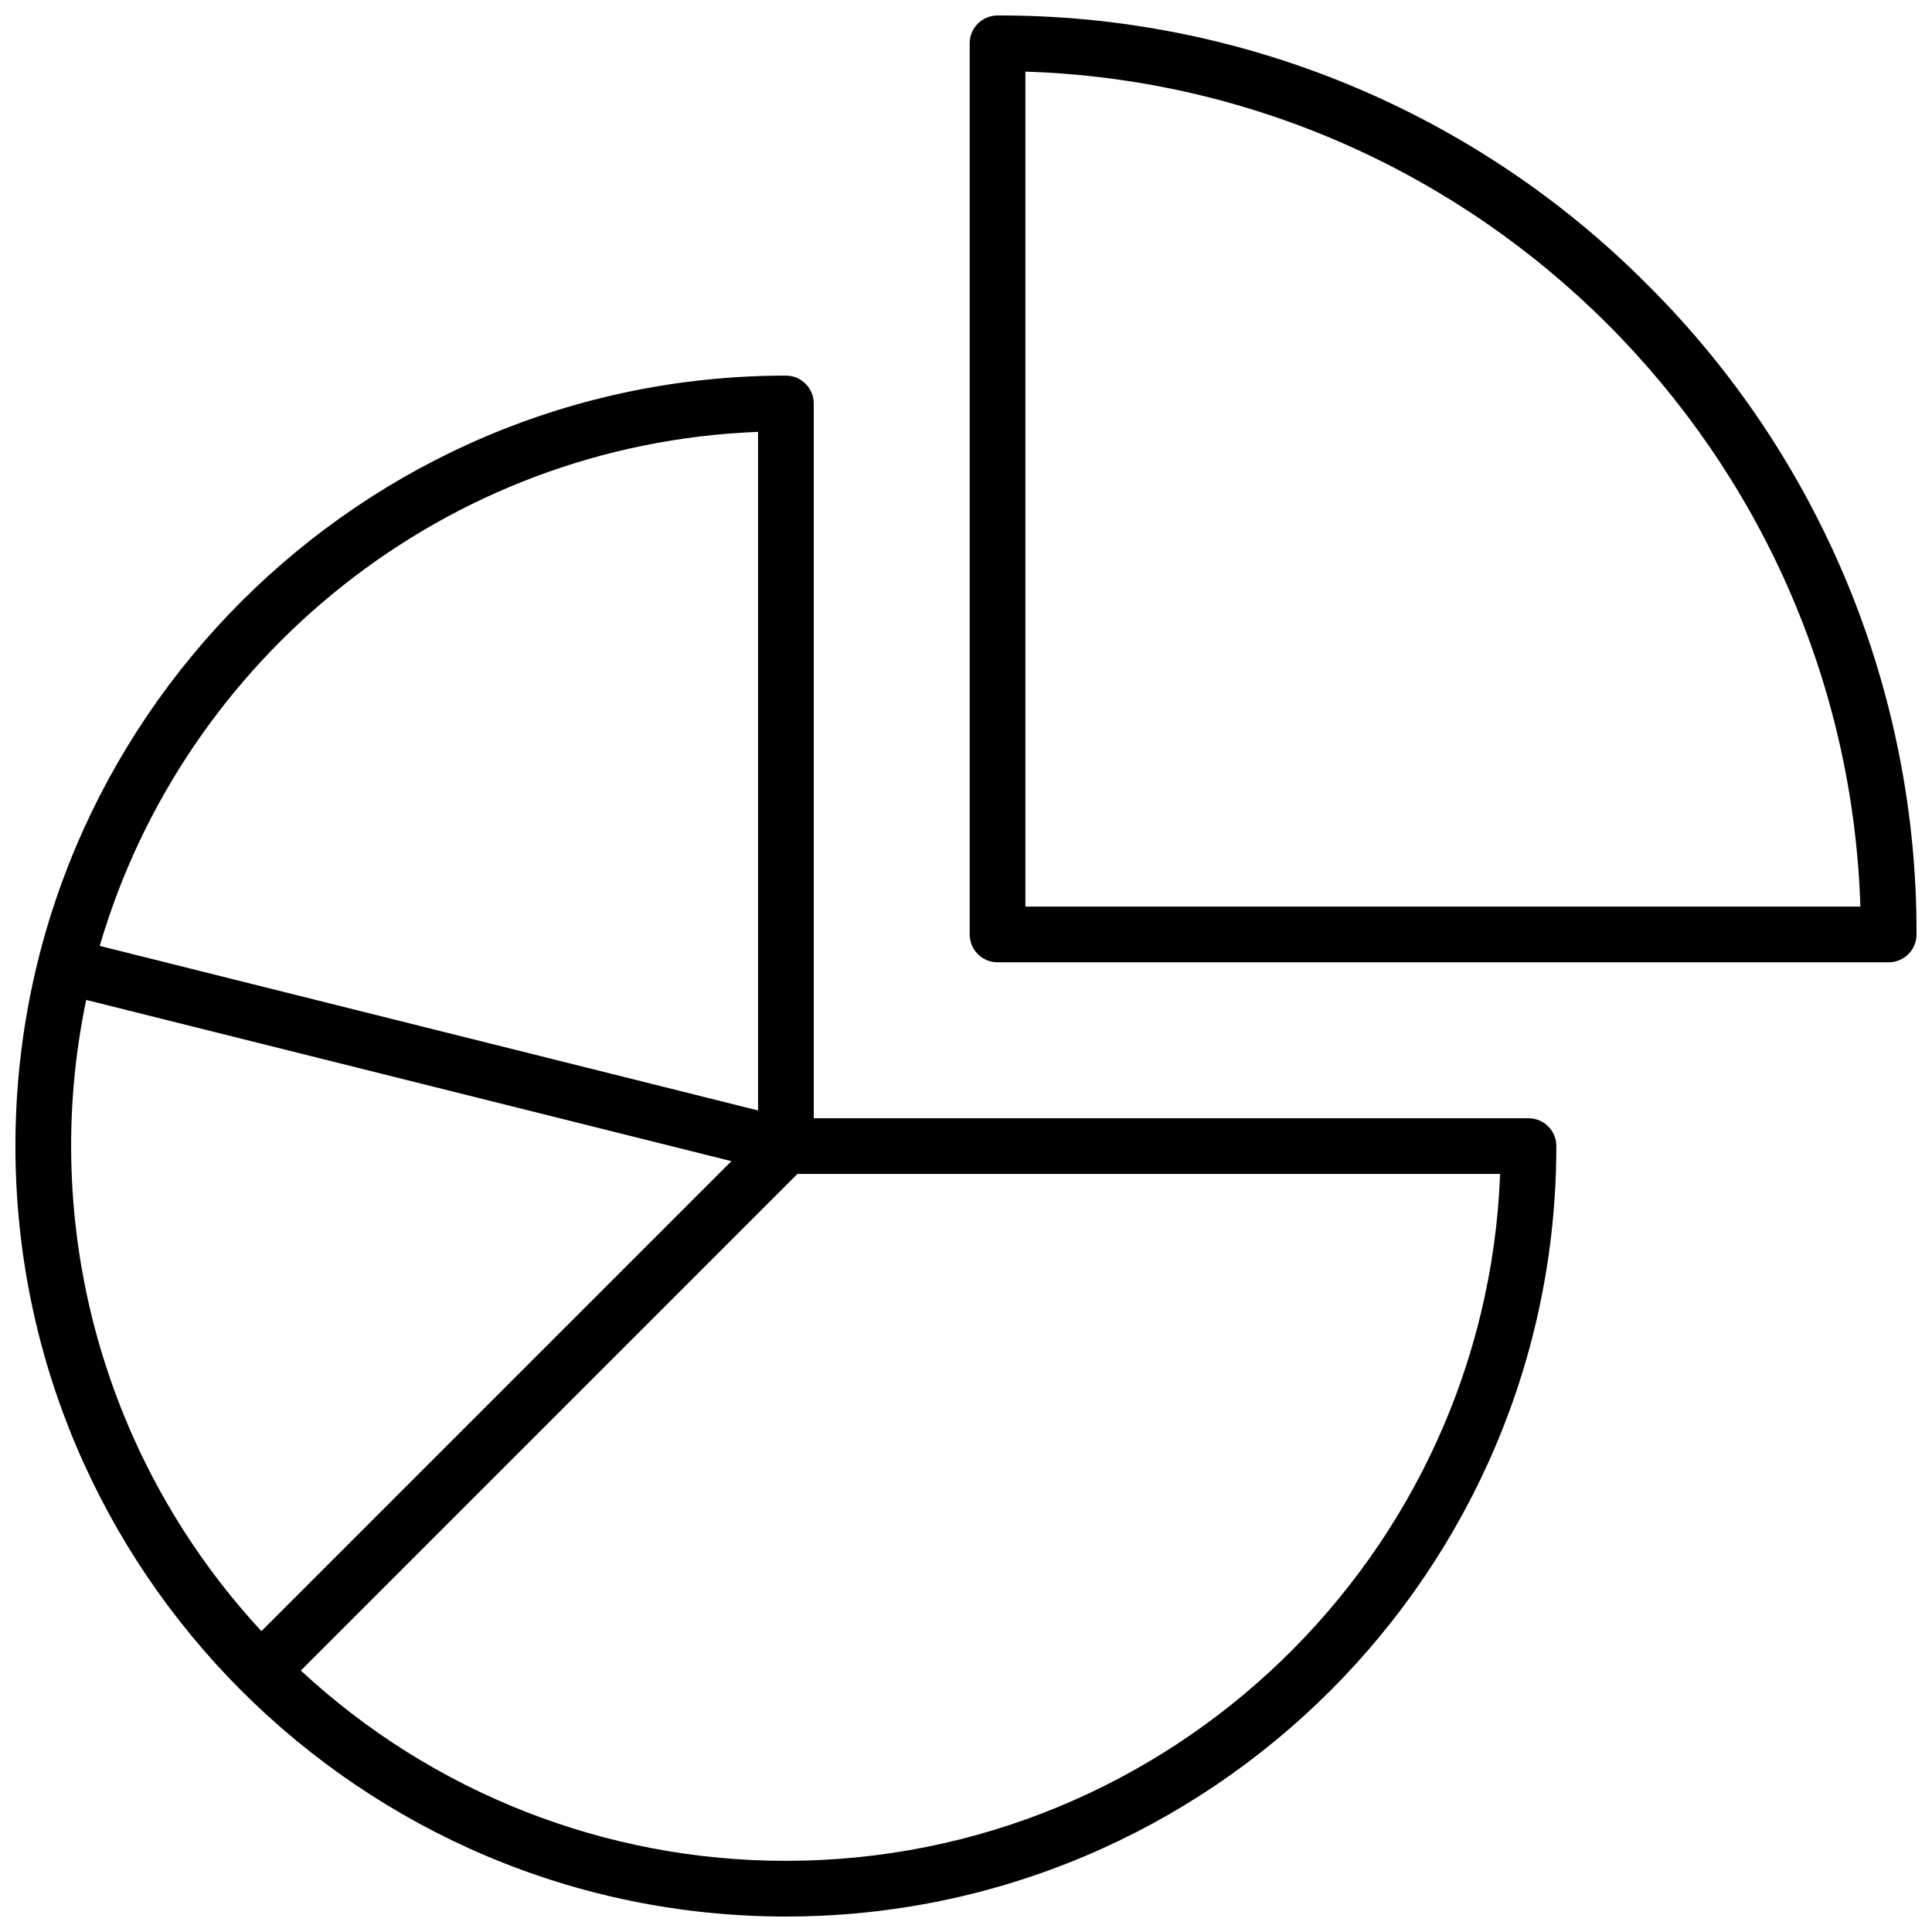 <?xml version="1.0" encoding="UTF-8"?>
<!-- Uploaded to: ICON Repo, www.svgrepo.com, Generator: ICON Repo Mixer Tools -->
<svg width="800px" height="800px" version="1.1" viewBox="144 144 512 512" xmlns="http://www.w3.org/2000/svg">
 <defs>
  <clipPath id="b">
   <path d="m148.09 243h408.91v408.9h-408.91z"/>
  </clipPath>
  <clipPath id="a">
   <path d="m400 148.09h251.9v251.91h-251.9z"/>
  </clipPath>
 </defs>
 <g>
  <g clip-path="url(#b)">
   <path d="m549.07 440.34h-189.42v-189.42c0-1.957-0.781-3.836-2.164-5.219-1.383-1.383-3.262-2.16-5.219-2.16-112.59 0-204.18 91.59-204.18 204.18s91.59 204.18 204.18 204.18c112.59 0 204.18-91.59 204.18-204.18 0-1.957-0.777-3.836-2.16-5.219-1.383-1.383-3.262-2.16-5.219-2.16zm-204.18-181.9v179.84l-174.46-43.602c22.336-76.449 91.672-133.04 174.46-136.23zm-178.05 150.55 170.99 42.727-124.55 124.55c-20.531-22.152-35.461-48.898-43.539-78-8.078-29.102-9.07-59.715-2.898-89.281zm185.43 228.15c-47.68 0.031-93.609-17.984-128.55-50.43l131.61-131.61h186.22c-3.898 101.04-87.312 182.04-189.29 182.04z"/>
  </g>
  <g clip-path="url(#a)">
   <path d="m580.57 219.43c-22.562-22.688-49.402-40.672-78.961-52.918-29.559-12.242-61.254-18.504-93.25-18.414-4.078 0-7.379 3.305-7.379 7.379v236.16c0 4.078 3.301 7.383 7.379 7.383h236.16c1.957 0 3.836-0.777 5.219-2.164 1.383-1.383 2.16-3.262 2.16-5.219 0.09-31.992-6.168-63.688-18.414-93.25-12.242-29.559-30.23-56.398-52.914-78.957zm-164.83 164.83v-221.28c120.29 3.816 217.46 100.99 221.28 221.28z"/>
  </g>
 </g>
</svg>